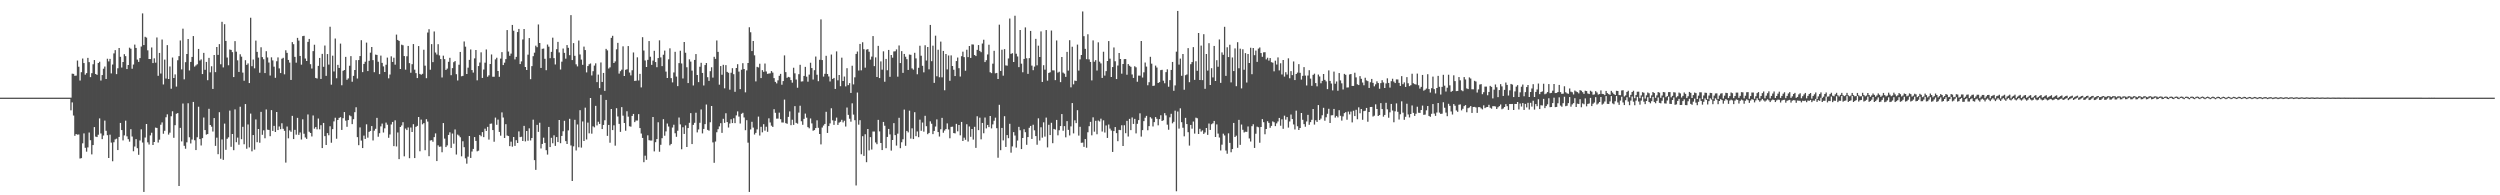 <?xml version="1.0" encoding="UTF-8"?>
<svg xmlns="http://www.w3.org/2000/svg" width="1920" height="150">
  <path d="M0 75.000h1v1.000H0zM1 75.000h1v1.000H1zM2 75.000h1v1.000H2zM3 75.000h1v1.000H3zM4 75.000h1v1.000H4zM5 75.000h1v1.000H5zM6 75.000h1v1.000H6zM7 75.000h1v1.000H7zM8 75.000h1v1.000H8zM9 75.000h1v1.000H9zM10 75.000h1v1.000H10zM11 75.000h1v1.000H11zM12 75.000h1v1.000H12zM13 75.000h1v1.000H13zM14 75.000h1v1.000H14zM15 75.000h1v1.000H15zM16 75.000h1v1.000H16zM17 75.000h1v1.000H17zM18 75.000h1v1.000H18zM19 75.000h1v1.000H19zM20 75.000h1v1.000H20zM21 75.000h1v1.000H21zM22 75.000h1v1.000H22zM23 75.000h1v1.000H23zM24 75.000h1v1.000H24zM25 75.000h1v1.000H25zM26 75.000h1v1.000H26zM27 75.000h1v1.000H27zM28 75.000h1v1.000H28zM29 75.000h1v1.000H29zM30 75.000h1v1.000H30zM31 75.000h1v1.000H31zM32 75.000h1v1.000H32zM33 75.000h1v1.000H33zM34 75.000h1v1.000H34zM35 75.000h1v1.000H35zM36 75.000h1v1.000H36zM37 75.000h1v1.000H37zM38 75.000h1v1.000H38zM39 75.000h1v1.000H39zM40 75.000h1v1.000H40zM41 75.000h1v1.000H41zM42 75.000h1v1.000H42zM43 75.000h1v1.000H43zM44 75.000h1v1.000H44zM45 75.000h1v1.000H45zM46 75.000h1v1.000H46zM47 75.000h1v1.000H47zM48 75.000h1v1.000H48zM49 75.000h1v1.000H49zM50 75.000h1v1.000H50zM51 75.000h1v1.000H51zM52 75.000h1v1.000H52zM53 75.000h1v1.000H53zM54 75.000h1v9.744H54zM55 56.557h1v22.073H55zM56 56.733h1v32.007H56zM57 58.191h1v46.118H57zM58 58.072h1v44.900H58zM59 46.493h1v56.938H59zM60 51.262h1v52.016H60zM61 61.828h1v59.933H61zM62 55.438h1v66.032H62zM63 44.955h1v65.139H63zM64 48.449h1v54.003H64zM65 57.332h1v56.189H65zM66 56.149h1v60.327H66zM67 44.452h1v68.736H67zM68 47.721h1v54.086H68zM69 59.251h1v48.448H69zM70 56.238h1v62.335H70zM71 49.368h1v62.053H71zM72 46.138h1v51.475H72zM73 56.813h1v48.105H73zM74 57.516h1v47.769H74zM75 48.369h1v55.097H75zM76 47.394h1v43.553H76zM77 61.843h1v40.658H77zM78 57.636h1v49.225H78zM79 52.800h1v51.281H79zM80 51.081h1v41.559H80zM81 60.680h1v39.781H81zM82 45.118h1v58.698H82zM83 47.159h1v74.162H83zM84 45.205h1v58.204H84zM85 56.371h1v53.150H85zM86 49.570h1v74.272H86zM87 41.029h1v68.228H87zM88 38.500h1v68.583H88zM89 56.936h1v49.555H89zM90 52.413h1v62.830H90zM91 36.874h1v68.293H91zM92 43.604h1v50.787H92zM93 51.878h1v48.032H93zM94 47.624h1v60.192H94zM95 41.628h1v62.380H95zM96 43.129h1v49.546H96zM97 53.037h1v51.678H97zM98 49.945h1v56.937H98zM99 36.587h1v72.236H99zM100 37.427h1v61.822H100zM101 52.809h1v52.046H101zM102 49.556h1v66.596H102zM103 34.254h1v78.277H103zM104 36.790h1v70.055H104zM105 45.795h1v68.005H105zM106 47.523h1v71.349H106zM107 44.605h1v63.259H107zM108 35.726h1v63.624H108zM109 10.303h1v99.161H109zM110 34.632h1v112.789H110zM111 28.260h1v77.382H111zM112 28.894h1v66.337H112zM113 38.663h1v70.635H113zM114 45.336h1v65.658H114zM115 45.345h1v58.626H115zM116 36.441h1v65.516H116zM117 48.428h1v62.918H117zM118 44.819h1v64.228H118zM119 48.139h1v49.845H119zM120 28.791h1v69.461H120zM121 58.229h1v51.243H121zM122 40.633h1v66.655H122zM123 56.461h1v39.319H123zM124 30.354h1v63.628H124zM125 64.893h1v37.817H125zM126 45.773h1v54.699H126zM127 60.315h1v29.749H127zM128 34.674h1v53.145H128zM129 60.665h1v42.709H129zM130 51.030h1v50.846H130zM131 68.158h1v21.111H131zM132 44.182h1v41.278H132zM133 59.915h1v45.924H133zM134 57.136h1v39.007H134zM135 66.487h1v20.882H135zM136 46.270h1v40.549H136zM137 43.119h1v99.754H137zM138 31.071h1v67.108H138zM139 53.288h1v55.313H139zM140 22.041h1v57.475H140zM141 60.933h1v51.052H141zM142 47.775h1v66.438H142zM143 41.473h1v67.816H143zM144 29.943h1v49.365H144zM145 54.110h1v51.327H145zM146 47.570h1v62.588H146zM147 43.707h1v63.475H147zM148 27.718h1v50.554H148zM149 51.143h1v56.587H149zM150 50.241h1v65.005H150zM151 49.350h1v56.053H151zM152 37.557h1v44.412H152zM153 46.497h1v60.303H153zM154 45.606h1v66.110H154zM155 56.900h1v49.178H155zM156 40.607h1v49.684H156zM157 53.617h1v46.258H157zM158 47.553h1v55.827H158zM159 61.618h1v41.365H159zM160 44.460h1v39.097H160zM161 55.539h1v40.459H161zM162 50.892h1v46.412H162zM163 68.278h1v32.745H163zM164 42.257h1v48.435H164zM165 55.385h1v56.620H165zM166 36.095h1v69.616H166zM167 42.122h1v76.321H167zM168 33.885h1v52.302H168zM169 49.331h1v72.589H169zM170 16.740h1v90.377H170zM171 51.751h1v71.039H171zM172 18.594h1v76.321H172zM173 31.444h1v83.626H173zM174 44.204h1v62.403H174zM175 50.133h1v55.335H175zM176 38.036h1v46.885H176zM177 38.364h1v74.399H177zM178 40.028h1v62.904H178zM179 59.212h1v56.145H179zM180 31.600h1v52.415H180zM181 39.667h1v69.549H181zM182 46.310h1v59.380H182zM183 55.270h1v55.891H183zM184 41.655h1v40.302H184zM185 43.539h1v63.380H185zM186 55.783h1v41.586H186zM187 62.008h1v48.771H187zM188 46.241h1v33.682H188zM189 49.813h1v64.408H189zM190 48.701h1v46.863H190zM191 63.773h1v49.407H191zM192 13.635h1v73.618H192zM193 50.833h1v65.387H193zM194 45.713h1v58.032H194zM195 52.466h1v62.418H195zM196 31.190h1v60.565H196zM197 39.822h1v69.410H197zM198 44.222h1v54.844H198zM199 55.879h1v53.747H199zM200 36.309h1v49.623H200zM201 43.864h1v59.681H201zM202 45.518h1v54.570H202zM203 56.118h1v50.083H203zM204 39.302h1v44.752H204zM205 44.154h1v55.455H205zM206 48.007h1v51.770H206zM207 58.024h1v46.587H207zM208 44.040h1v40.519H208zM209 46.371h1v54.194H209zM210 51.176h1v45.512H210zM211 59.775h1v41.594H211zM212 47.060h1v38.974H212zM213 44.065h1v55.815H213zM214 52.530h1v44.574H214zM215 56.124h1v43.112H215zM216 45.086h1v49.578H216zM217 44.381h1v54.552H217zM218 57.087h1v43.368H218zM219 38.597h1v86.264H219zM220 40.603h1v56.565H220zM221 46.010h1v60.216H221zM222 48.078h1v52.053H222zM223 61.411h1v39.789H223zM224 32.347h1v56.619H224zM225 33.934h1v72.862H225zM226 43.683h1v56.070H226zM227 48.126h1v55.286H227zM228 29.071h1v61.428H228zM229 31.165h1v72.399H229zM230 42.933h1v58.782H230zM231 49.682h1v57.479H231zM232 27.745h1v63.883H232zM233 27.501h1v75.210H233zM234 44.940h1v60.644H234zM235 46.861h1v59.802H235zM236 32.167h1v55.761H236zM237 29.906h1v71.248H237zM238 49.316h1v52.852H238zM239 52.623h1v52.205H239zM240 39.248h1v49.441H240zM241 34.349h1v64.484H241zM242 59.849h1v37.724H242zM243 60.302h1v39.022H243zM244 50.601h1v40.427H244zM245 44.486h1v54.866H245zM246 60.632h1v35.512H246zM247 41.354h1v72.355H247zM248 51.281h1v43.156H248zM249 34.979h1v69.594H249zM250 58.271h1v53.063H250zM251 41.523h1v60.710H251zM252 49.622h1v54.251H252zM253 20.550h1v76.409H253zM254 65.001h1v44.611H254zM255 42.760h1v56.430H255zM256 54.884h1v38.358H256zM257 29.590h1v60.836H257zM258 60.084h1v46.456H258zM259 49.810h1v42.331H259zM260 52.173h1v38.332H260zM261 33.504h1v56.517H261zM262 65.480h1v34.331H262zM263 54.371h1v36.400H263zM264 53.785h1v32.283H264zM265 43.671h1v48.993H265zM266 61.282h1v36.107H266zM267 60.224h1v32.007H267zM268 50.495h1v38.081H268zM269 43.123h1v46.184H269zM270 62.767h1v32.589H270zM271 58.282h1v33.272H271zM272 53.765h1v32.405H272zM273 46.185h1v36.196H273zM274 60.315h1v45.025H274zM275 46.154h1v65.350H275zM276 43.069h1v54.749H276zM277 30.889h1v77.105H277zM278 55.383h1v58.328H278zM279 49.119h1v55.041H279zM280 47.388h1v59.302H280zM281 32.712h1v62.771H281zM282 54.585h1v51.143H282zM283 46.670h1v54.619H283zM284 40.468h1v60.096H284zM285 36.100h1v60.739H285zM286 46.204h1v61.663H286zM287 55.449h1v44.917H287zM288 41.928h1v56.971H288zM289 42.173h1v48.336H289zM290 47.425h1v57.602H290zM291 56.929h1v45.394H291zM292 42.725h1v54.341H292zM293 48.258h1v46.677H293zM294 51.001h1v50.809H294zM295 55.310h1v43.242H295zM296 49.716h1v44.423H296zM297 44.249h1v51.529H297zM298 60.146h1v45.689H298zM299 57.249h1v46.014H299zM300 43.260h1v52.321H300zM301 47.566h1v46.076H301zM302 44.316h1v67.929H302zM303 49.686h1v42.719H303zM304 26.575h1v85.932H304zM305 30.689h1v71.043H305zM306 31.419h1v90.792H306zM307 52.992h1v44.523H307zM308 34.301h1v62.063H308zM309 34.775h1v59.090H309zM310 43.078h1v76.982H310zM311 53.493h1v45.236H311zM312 43.193h1v56.703H312zM313 35.272h1v62.613H313zM314 48.497h1v73.008H314zM315 55.867h1v42.099H315zM316 49.319h1v52.053H316zM317 33.860h1v61.519H317zM318 53.518h1v67.902H318zM319 56.158h1v41.253H319zM320 59.955h1v36.697H320zM321 35.398h1v54.442H321zM322 56.797h1v59.389H322zM323 57.419h1v34.454H323zM324 56.702h1v38.799H324zM325 38.177h1v56.394H325zM326 50.414h1v64.959H326zM327 60.042h1v31.511H327zM328 24.973h1v68.432H328zM329 22.402h1v97.541H329zM330 53.562h1v54.298H330zM331 33.899h1v73.699H331zM332 47.697h1v61.142H332zM333 24.169h1v81.144H333zM334 40.345h1v62.122H334zM335 41.901h1v81.788H335zM336 33.930h1v77.694H336zM337 42.549h1v70.173H337zM338 45.346h1v67.185H338zM339 59.483h1v57.455H339zM340 42.757h1v51.771H340zM341 45.437h1v61.018H341zM342 53.690h1v59.260H342zM343 52.686h1v58.991H343zM344 47.463h1v56.160H344zM345 44.410h1v57.203H345zM346 57.759h1v55.859H346zM347 52.337h1v50.215H347zM348 47.751h1v62.592H348zM349 46.883h1v52.535H349zM350 56.963h1v61.699H350zM351 61.800h1v41.550H351zM352 49.703h1v54.425H352zM353 39.868h1v65.540H353zM354 58.560h1v61.525H354zM355 58.280h1v50.208H355zM356 31.849h1v81.219H356zM357 35.840h1v85.751H357zM358 56.824h1v68.884H358zM359 51.967h1v68.331H359zM360 46.000h1v58.436H360zM361 37.990h1v83.326H361zM362 53.788h1v62.578H362zM363 55.736h1v58.619H363zM364 44.826h1v60.456H364zM365 38.377h1v69.854H365zM366 61.717h1v54.492H366zM367 50.746h1v64.942H367zM368 48.048h1v55.560H368zM369 40.184h1v64.482H369zM370 59.858h1v41.614H370zM371 53.425h1v51.894H371zM372 48.130h1v50.705H372zM373 37.993h1v62.569H373zM374 58.937h1v38.498H374zM375 57.860h1v49.361H375zM376 49.165h1v45.919H376zM377 41.814h1v53.055H377zM378 58.920h1v40.958H378zM379 58.949h1v49.906H379zM380 45.634h1v44.674H380zM381 44.337h1v51.504H381zM382 54.541h1v37.291H382zM383 58.973h1v42.344H383zM384 44.981h1v59.207H384zM385 40.057h1v46.267H385zM386 49.948h1v40.341H386zM387 48.116h1v57.889H387zM388 45.399h1v49.966H388zM389 23.067h1v81.046H389zM390 39.587h1v64.929H390zM391 42.843h1v69.392H391zM392 41.150h1v67.659H392zM393 19.131h1v93.486H393zM394 23.603h1v81.627H394zM395 45.619h1v66.398H395zM396 43.683h1v64.006H396zM397 24.640h1v85.192H397zM398 22.239h1v78.674H398zM399 49.199h1v56.136H399zM400 47.132h1v57.872H400zM401 30.305h1v77.961H401zM402 22.272h1v74.419H402zM403 51.455h1v57.117H403zM404 53.780h1v46.825H404zM405 41.996h1v66.062H405zM406 29.238h1v69.302H406zM407 60.804h1v47.062H407zM408 50.798h1v55.172H408zM409 43.139h1v48.784H409zM410 40.470h1v82.536H410zM411 35.085h1v95.396H411zM412 36.253h1v59.657H412zM413 18.781h1v82.491H413zM414 33.011h1v61.269H414zM415 52.176h1v61.836H415zM416 37.483h1v73.064H416zM417 37.253h1v68.471H417zM418 45.145h1v64.641H418zM419 53.931h1v61.424H419zM420 34.225h1v84.532H420zM421 35.836h1v61.626H421zM422 44.704h1v68.257H422zM423 39.847h1v65.972H423zM424 28.913h1v81.136H424zM425 44.652h1v59.269H425zM426 49.491h1v62.528H426zM427 37.808h1v67.453H427zM428 32.153h1v76.956H428zM429 40.303h1v51.839H429zM430 53.421h1v56.532H430zM431 47.339h1v57.037H431zM432 37.264h1v63.555H432zM433 40.584h1v52.189H433zM434 45.049h1v63.349H434zM435 34.619h1v75.956H435zM436 36.733h1v63.425H436zM437 42.401h1v48.835H437zM438 11.602h1v100.124H438zM439 46.112h1v92.903H439zM440 33.142h1v79.241H440zM441 42.880h1v49.131H441zM442 49.389h1v66.180H442zM443 50.995h1v44.607H443zM444 31.128h1v81.986H444zM445 41.844h1v42.802H445zM446 45.754h1v67.611H446zM447 49.773h1v43.521H447zM448 35.787h1v72.526H448zM449 38.445h1v44.233H449zM450 55.577h1v51.541H450zM451 50.759h1v43.403H451zM452 49.365h1v53.020H452zM453 48.743h1v26.544H453zM454 57.979h1v44.690H454zM455 54.687h1v42.359H455zM456 50.393h1v47.380H456zM457 48.637h1v32.652H457zM458 63.066h1v33.218H458zM459 57.276h1v36.196H459zM460 67.676h1v27.499H460zM461 47.985h1v24.840H461zM462 62.910h1v36.211H462zM463 56.002h1v39.944H463zM464 69.794h1v22.578H464zM465 37.525h1v39.232H465zM466 38.685h1v65.654H466zM467 52.638h1v43.313H467zM468 51.708h1v57.918H468zM469 29.100h1v54.626H469zM470 27.491h1v72.425H470zM471 48.397h1v47.880H471zM472 47.141h1v64.719H472zM473 37.876h1v45.226H473zM474 32.907h1v56.519H474zM475 56.508h1v38.643H475zM476 54.706h1v46.549H476zM477 53.493h1v28.779H477zM478 35.600h1v53.245H478zM479 58.344h1v36.098H479zM480 53.590h1v46.823H480zM481 53.214h1v32.248H481zM482 35.378h1v54.232H482zM483 55.685h1v41.308H483zM484 57.881h1v39.379H484zM485 53.950h1v35.079H485zM486 40.283h1v47.206H486zM487 62.169h1v31.645H487zM488 61.940h1v30.609H488zM489 44.045h1v48.519H489zM490 61.773h1v25.870H490zM491 56.743h1v41.622H491zM492 67.112h1v35.462H492zM493 28.564h1v77.346H493zM494 38.791h1v85.771H494zM495 46.442h1v73.115H495zM496 51.455h1v71.279H496zM497 45.973h1v57.963H497zM498 31.534h1v76.122H498zM499 43.561h1v64.368H499zM500 49.821h1v58.092H500zM501 46.534h1v43.330H501zM502 39.024h1v77.257H502zM503 47.667h1v61.532H503zM504 51.595h1v55.190H504zM505 44.583h1v49.330H505zM506 30.989h1v85.553H506zM507 44.081h1v67.139H507zM508 50.811h1v55.345H508zM509 42.045h1v49.516H509zM510 38.862h1v65.379H510zM511 55.009h1v45.887H511zM512 59.883h1v34.991H512zM513 45.570h1v51.586H513zM514 37.125h1v74.477H514zM515 59.990h1v50.545H515zM516 63.259h1v34.670H516zM517 55.670h1v40.122H517zM518 39.793h1v62.556H518zM519 58.842h1v46.214H519zM520 66.171h1v34.256H520zM521 48.499h1v41.775H521zM522 38.945h1v56.605H522zM523 48.716h1v65.921H523zM524 60.278h1v37.471H524zM525 32.252h1v70.615H525zM526 40.481h1v55.828H526zM527 51.678h1v61.236H527zM528 63.805h1v34.538H528zM529 45.570h1v48.739H529zM530 47.295h1v39.598H530zM531 54.221h1v56.436H531zM532 65.623h1v30.254H532zM533 46.028h1v48.266H533zM534 41.526h1v45.069H534zM535 57.618h1v44.068H535zM536 63.067h1v36.387H536zM537 51.229h1v43.090H537zM538 48.239h1v35.847H538zM539 56.032h1v46.434H539zM540 65.625h1v33.417H540zM541 49.948h1v45.373H541zM542 48.359h1v31.944H542zM543 59.311h1v40.431H543zM544 62.082h1v38.279H544zM545 54.701h1v39.195H545zM546 51.641h1v29.776H546zM547 59.579h1v49.781H547zM548 43.647h1v81.361H548zM549 45.208h1v63.468H549zM550 31.078h1v70.517H550zM551 39.854h1v59.356H551zM552 65.040h1v32.024H552zM553 50.722h1v43.871H553zM554 57.407h1v44.649H554zM555 49.772h1v41.473H555zM556 67.814h1v26.559H556zM557 49.999h1v36.996H557zM558 55.209h1v38.522H558zM559 55.887h1v42.037H559zM560 68.873h1v25.976H560zM561 55.836h1v35.772H561zM562 52.377h1v42.113H562zM563 56.967h1v33.867H563zM564 70.522h1v24.024H564zM565 52.247h1v36.392H565zM566 49.310h1v36.262H566zM567 54.971h1v34.592H567zM568 68.470h1v26.408H568zM569 53.578h1v33.836H569zM570 48.541h1v38.091H570zM571 52.979h1v37.227H571zM572 70.899h1v29.076H572zM573 54.053h1v38.240H573zM574 48.387h1v61.207H574zM575 20.918h1v126.503H575zM576 24.771h1v74.683H576zM577 39.237h1v54.329H577zM578 31.486h1v66.531H578zM579 42.491h1v60.808H579zM580 62.501h1v39.523H580zM581 51.358h1v48.030H581zM582 51.810h1v37.755H582zM583 48.939h1v55.148H583zM584 59.967h1v37.409H584zM585 53.883h1v47.733H585zM586 55.154h1v40.218H586zM587 48.816h1v51.532H587zM588 54.881h1v42.441H588zM589 56.736h1v44.505H589zM590 56.491h1v34.408H590zM591 56.320h1v37.756H591zM592 54.587h1v41.943H592zM593 55.749h1v41.744H593zM594 60.014h1v23.861H594zM595 62.880h1v23.772H595zM596 64.058h1v27.095H596zM597 61.718h1v29.392H597zM598 58.202h1v28.327H598zM599 56.729h1v34.815H599zM600 65.058h1v28.986H600zM601 62.266h1v31.858H601zM602 42.534h1v33.936H602zM603 55.392h1v39.189H603zM604 59.740h1v35.362H604zM605 59.017h1v30.737H605zM606 59.408h1v26.171H606zM607 61.503h1v34.639H607zM608 63.506h1v28.469H608zM609 52.027h1v43.864H609zM610 56.316h1v25.218H610zM611 61.056h1v33.323H611zM612 67.358h1v27.622H612zM613 57.004h1v29.491H613zM614 49.750h1v31.453H614zM615 62.635h1v30.488H615zM616 62.458h1v33.409H616zM617 58.317h1v32.968H617zM618 51.329h1v35.931H618zM619 58.858h1v31.491H619zM620 62.744h1v34.909H620zM621 57.286h1v41.249H621zM622 48.162h1v42.835H622zM623 52.300h1v42.481H623zM624 61.086h1v39.339H624zM625 53.935h1v45.982H625zM626 43.404h1v54.943H626zM627 57.409h1v35.027H627zM628 62.348h1v35.815H628zM629 45.945h1v56.967H629zM630 14.922h1v95.979H630zM631 46.156h1v51.766H631zM632 58.807h1v37.583H632zM633 56.666h1v38.504H633zM634 42.850h1v43.032H634zM635 56.836h1v45.247H635zM636 58.703h1v38.105H636zM637 62.561h1v32.209H637zM638 41.885h1v41.275H638zM639 60.605h1v31.807H639zM640 59.843h1v36.063H640zM641 68.279h1v24.516H641zM642 39.487h1v50.849H642zM643 61.688h1v34.235H643zM644 57.590h1v36.552H644zM645 66.198h1v27.362H645zM646 44.270h1v47.736H646zM647 62.191h1v31.812H647zM648 58.802h1v33.941H648zM649 66.358h1v30.827H649zM650 52.370h1v30.241H650zM651 65.406h1v22.807H651zM652 63.835h1v27.366H652zM653 71.354h1v22.084H653zM654 50.489h1v28.889H654zM655 64.836h1v23.167H655zM656 59.402h1v32.891H656zM657 41.399h1v101.014H657zM658 39.565h1v31.492H658zM659 54.170h1v41.562H659zM660 33.754h1v58.553H660zM661 54.000h1v64.490H661zM662 32.460h1v72.155H662zM663 37.779h1v81.905H663zM664 51.994h1v51.113H664zM665 38.084h1v86.462H665zM666 37.753h1v61.307H666zM667 39.740h1v75.776H667zM668 45.793h1v59.522H668zM669 43.457h1v71.360H669zM670 27.684h1v73.341H670zM671 50.812h1v50.216H671zM672 44.092h1v65.347H672zM673 59.124h1v51.617H673zM674 35.213h1v56.827H674zM675 59.935h1v41.000H675zM676 47.146h1v62.696H676zM677 53.518h1v61.721H677zM678 39.400h1v54.228H678zM679 62.782h1v33.784H679zM680 45.264h1v68.553H680zM681 53.941h1v51.204H681zM682 38.336h1v60.694H682zM683 58.972h1v44.265H683zM684 42.225h1v73.425H684zM685 44.278h1v63.224H685zM686 39.540h1v55.028H686zM687 39.371h1v64.398H687zM688 37.954h1v73.866H688zM689 58.862h1v43.794H689zM690 34.914h1v55.548H690zM691 48.412h1v65.416H691zM692 39.264h1v70.010H692zM693 55.941h1v51.013H693zM694 41.435h1v42.748H694zM695 43.587h1v68.363H695zM696 45.455h1v55.099H696zM697 53.733h1v47.929H697zM698 41.897h1v43.109H698zM699 42.077h1v64.354H699zM700 52.529h1v46.010H700zM701 53.495h1v53.301H701zM702 40.558h1v45.594H702zM703 44.826h1v59.778H703zM704 57.013h1v43.928H704zM705 52.083h1v53.305H705zM706 35.122h1v56.799H706zM707 42.821h1v57.632H707zM708 50.541h1v43.549H708zM709 55.558h1v45.548H709zM710 34.758h1v54.172H710zM711 46.489h1v50.444H711zM712 36.118h1v66.942H712zM713 53.261h1v48.824H713zM714 19.141h1v74.027H714zM715 47.026h1v48.011H715zM716 35.055h1v67.964H716zM717 63.617h1v36.950H717zM718 27.393h1v69.795H718zM719 58.591h1v33.101H719zM720 38.177h1v63.255H720zM721 59.348h1v45.511H721zM722 31.931h1v67.336H722zM723 59.390h1v31.150H723zM724 39.093h1v62.828H724zM725 69.334h1v30.910H725zM726 41.469h1v57.634H726zM727 53.313h1v41.440H727zM728 42.613h1v56.814H728zM729 62.032h1v44.167H729zM730 42.536h1v54.897H730zM731 50.687h1v46.590H731zM732 53.533h1v48.657H732zM733 58.428h1v44.026H733zM734 46.883h1v48.254H734zM735 44.163h1v56.705H735zM736 52.384h1v43.639H736zM737 58.801h1v45.147H737zM738 43.150h1v50.481H738zM739 39.695h1v68.595H739zM740 43.894h1v61.846H740zM741 54.340h1v53.028H741zM742 38.204h1v57.209H742zM743 43.870h1v64.803H743zM744 35.315h1v61.806H744zM745 44.496h1v60.548H745zM746 34.119h1v64.950H746zM747 34.219h1v72.977H747zM748 42.241h1v55.132H748zM749 43.035h1v70.526H749zM750 38.307h1v50.986H750zM751 34.615h1v65.340H751zM752 39.084h1v51.284H752zM753 40.081h1v66.907H753zM754 33.437h1v60.972H754zM755 30.521h1v71.803H755zM756 47.691h1v42.598H756zM757 46.217h1v52.386H757zM758 41.850h1v54.095H758zM759 34.349h1v63.275H759zM760 55.512h1v33.576H760zM761 56.141h1v42.449H761zM762 48.877h1v46.656H762zM763 39.005h1v53.738H763zM764 56.341h1v34.052H764zM765 55.997h1v42.460H765zM766 60.648h1v60.472H766zM767 18.950h1v61.517H767zM768 54.473h1v60.878H768zM769 38.194h1v60.071H769zM770 58.130h1v49.688H770zM771 37.758h1v51.493H771zM772 50.241h1v62.619H772zM773 50.415h1v53.308H773zM774 44.879h1v61.245H774zM775 14.237h1v80.827H775zM776 41.380h1v75.892H776zM777 40.857h1v71.568H777zM778 47.626h1v53.867H778zM779 12.091h1v91.979H779zM780 41.244h1v72.112H780zM781 43.362h1v64.578H781zM782 51.579h1v45.848H782zM783 23.016h1v77.037H783zM784 48.875h1v65.622H784zM785 55.500h1v50.508H785zM786 45.261h1v53.996H786zM787 21.067h1v80.443H787zM788 44.725h1v66.468H788zM789 56.754h1v48.520H789zM790 44.644h1v53.525H790zM791 23.767h1v72.968H791zM792 50.363h1v56.353H792zM793 53.891h1v41.926H793zM794 51.159h1v48.925H794zM795 29.872h1v74.632H795zM796 50.192h1v60.957H796zM797 35.065h1v55.815H797zM798 43.751h1v64.178H798zM799 24.136h1v73.603H799zM800 62.943h1v42.799H800zM801 50.069h1v43.898H801zM802 53.485h1v51.417H802zM803 23.080h1v67.236H803zM804 61.974h1v51.220H804zM805 56.005h1v39.867H805zM806 55.511h1v48.225H806zM807 23.446h1v70.849H807zM808 54.038h1v55.961H808zM809 54.081h1v44.948H809zM810 61.562h1v37.991H810zM811 31.075h1v61.046H811zM812 55.756h1v48.201H812zM813 55.071h1v44.968H813zM814 63.057h1v33.780H814zM815 43.764h1v43.842H815zM816 55.742h1v44.682H816zM817 56.586h1v40.276H817zM818 59.017h1v46.469H818zM819 39.820h1v53.195H819zM820 54.228h1v45.495H820zM821 30.880h1v73.155H821zM822 67.062h1v30.008H822zM823 35.877h1v43.253H823zM824 64.765h1v37.700H824zM825 61.921h1v30.510H825zM826 62.142h1v32.440H826zM827 34.269h1v50.368H827zM828 54.213h1v49.907H828zM829 45.611h1v51.777H829zM830 42.225h1v67.445H830zM831 8.781h1v100.720H831zM832 27.781h1v85.005H832zM833 37.509h1v69.306H833zM834 45.443h1v68.037H834zM835 26.298h1v75.300H835zM836 45.632h1v51.292H836zM837 47.581h1v46.018H837zM838 61.771h1v42.174H838zM839 31.041h1v59.064H839zM840 47.390h1v53.730H840zM841 46.205h1v46.570H841zM842 54.160h1v48.968H842zM843 32.525h1v60.057H843zM844 47.344h1v45.959H844zM845 48.714h1v42.405H845zM846 59.878h1v41.147H846zM847 39.729h1v52.673H847zM848 58.041h1v43.750H848zM849 54.621h1v41.738H849zM850 46.844h1v59.073H850zM851 31.526h1v64.138H851zM852 45.069h1v53.715H852zM853 59.124h1v41.104H853zM854 51.530h1v65.149H854zM855 36.437h1v64.236H855zM856 47.029h1v50.535H856zM857 60.730h1v41.518H857zM858 50.307h1v58.119H858zM859 40.684h1v59.031H859zM860 45.322h1v54.625H860zM861 56.596h1v39.631H861zM862 49.169h1v62.959H862zM863 45.394h1v50.813H863zM864 45.349h1v56.967H864zM865 57.379h1v35.445H865zM866 49.220h1v55.635H866zM867 50.494h1v40.775H867zM868 51.292h1v48.661H868zM869 57.165h1v33.038H869zM870 59.861h1v35.333H870zM871 50.909h1v40.390H871zM872 51.692h1v50.745H872zM873 62.783h1v32.306H873zM874 58.087h1v34.173H874zM875 58.128h1v28.921H875zM876 31.509h1v73.389H876zM877 59.572h1v40.354H877zM878 55.562h1v37.490H878zM879 48.029h1v42.381H879zM880 51.140h1v37.850H880zM881 65.485h1v34.569H881zM882 63.130h1v33.742H882zM883 43.626h1v46.362H883zM884 48.878h1v42.180H884zM885 65.983h1v31.130H885zM886 65.734h1v28.071H886zM887 50.361h1v39.563H887zM888 51.891h1v39.325H888zM889 63.757h1v32.511H889zM890 63.083h1v28.427H890zM891 53.863h1v34.652H891zM892 53.588h1v39.356H892zM893 61.976h1v30.372H893zM894 63.937h1v22.943H894zM895 55.408h1v33.238H895zM896 53.230h1v42.519H896zM897 66.596h1v33.040H897zM898 61.541h1v28.580H898zM899 53.689h1v33.720H899zM900 47.549h1v47.168H900zM901 69.737h1v23.806H901zM902 65.594h1v19.413H902zM903 39.663h1v107.246H903zM904 8.417h1v77.254H904zM905 49.606h1v49.164H905zM906 45.014h1v38.175H906zM907 58.190h1v35.670H907zM908 41.454h1v56.652H908zM909 68.904h1v35.791H909zM910 57.765h1v32.758H910zM911 57.194h1v38.080H911zM912 36.946h1v64.563H912zM913 63.140h1v48.687H913zM914 49.285h1v46.676H914zM915 47.684h1v51.126H915zM916 36.210h1v57.111H916zM917 61.321h1v41.265H917zM918 47.074h1v43.279H918zM919 54.398h1v36.410H919zM920 25.346h1v77.550H920zM921 61.449h1v37.475H921zM922 35.023h1v66.061H922zM923 61.552h1v38.620H923zM924 26.285h1v76.558H924zM925 68.176h1v33.550H925zM926 41.450h1v56.870H926zM927 54.233h1v49.361H927zM928 33.171h1v61.684H928zM929 65.290h1v34.500H929zM930 52.374h1v43.085H930zM931 59.433h1v35.282H931zM932 35.256h1v57.619H932zM933 62.208h1v43.032H933zM934 46.255h1v49.282H934zM935 51.246h1v51.343H935zM936 30.324h1v75.299H936zM937 63.638h1v51.900H937zM938 40.227h1v70.857H938zM939 42.086h1v60.594H939zM940 20.606h1v83.452H940zM941 58.244h1v57.366H941zM942 36.282h1v81.806H942zM943 43.806h1v58.604H943zM944 34.349h1v75.376H944zM945 63.287h1v53.632H945zM946 44.111h1v70.349H946zM947 54.582h1v39.830H947zM948 37.191h1v68.006H948zM949 66.192h1v38.005H949zM950 32.403h1v81.087H950zM951 52.448h1v39.611H951zM952 37.367h1v73.889H952zM953 67.892h1v27.749H953zM954 37.849h1v61.852H954zM955 53.561h1v48.179H955zM956 40.829h1v60.349H956zM957 63.390h1v37.901H957zM958 41.462h1v55.645H958zM959 48.396h1v57.927H959zM960 36.661h1v72.045H960zM961 57.009h1v39.925H961zM962 36.858h1v58.559H962zM963 42.399h1v71.189H963zM964 38.879h1v63.834H964zM965 47.534h1v49.770H965zM966 37.351h1v60.387H966zM967 36.451h1v73.176H967zM968 40.742h1v56.789H968zM969 43.627h1v47.866H969zM970 40.176h1v53.669H970zM971 40.075h1v63.017H971zM972 45.610h1v53.439H972zM973 44.349h1v48.735H973zM974 46.541h1v47.832H974zM975 44.591h1v53.573H975zM976 47.768h1v48.907H976zM977 48.132h1v45.093H977zM978 54.774h1v39.120H978zM979 46.573h1v50.314H979zM980 49.549h1v45.223H980zM981 44.089h1v49.219H981zM982 54.081h1v36.517H982zM983 48.600h1v47.942H983zM984 57.195h1v34.477H984zM985 46.104h1v52.791H985zM986 58.849h1v29.999H986zM987 55.430h1v36.463H987zM988 57.265h1v32.652H988zM989 44.819h1v53.157H989zM990 60.102h1v33.178H990zM991 54.640h1v33.305H991zM992 57.723h1v33.735H992zM993 47.189h1v48.379H993zM994 61.506h1v37.944H994zM995 56.829h1v28.155H995zM996 55.737h1v41.238H996zM997 49.275h1v50.547H997zM998 55.893h1v42.432H998zM999 61.115h1v25.684H999zM1000 58.262h1v33.734H1000zM1001 51.583h1v43.733H1001zM1002 58.038h1v39.313H1002zM1003 65.634h1v27.644H1003zM1004 58.033h1v30.181H1004zM1005 53.890h1v41.955H1005zM1006 60.362h1v33.452H1006zM1007 65.908h1v26.080H1007zM1008 57.520h1v26.203H1008zM1009 56.585h1v39.117H1009zM1010 63.809h1v28.538H1010zM1011 66.293h1v27.348H1011zM1012 57.236h1v23.456H1012zM1013 58.731h1v33.485H1013zM1014 63.948h1v27.140H1014zM1015 62.106h1v26.427H1015zM1016 56.844h1v25.931H1016zM1017 61.354h1v31.373H1017zM1018 62.520h1v27.539H1018zM1019 68.455h1v18.966H1019zM1020 54.054h1v29.506H1020zM1021 62.137h1v32.323H1021zM1022 64.144h1v24.408H1022zM1023 69.413h1v19.077H1023zM1024 54.989h1v28.668H1024zM1025 64.309h1v26.007H1025zM1026 62.583h1v26.464H1026zM1027 69.679h1v20.477H1027zM1028 56.092h1v28.558H1028zM1029 61.744h1v27.178H1029zM1030 64.023h1v28.598H1030zM1031 68.726h1v20.671H1031zM1032 56.732h1v30.148H1032zM1033 57.449h1v28.650H1033zM1034 67.208h1v24.765H1034zM1035 67.143h1v18.565H1035zM1036 57.186h1v30.696H1036zM1037 56.816h1v28.912H1037zM1038 66.009h1v28.018H1038zM1039 66.008h1v19.024H1039zM1040 55.867h1v33.294H1040zM1041 59.418h1v24.912H1041zM1042 64.776h1v26.828H1042zM1043 65.320h1v17.101H1043zM1044 58.492h1v28.491H1044zM1045 60.512h1v23.224H1045zM1046 63.388h1v28.601H1046zM1047 65.507h1v19.841H1047zM1048 59.688h1v25.381H1048zM1049 61.723h1v21.175H1049zM1050 62.334h1v31.162H1050zM1051 67.515h1v18.521H1051zM1052 63.155h1v19.043H1052zM1053 60.626h1v21.488H1053zM1054 63.631h1v25.888H1054zM1055 66.322h1v22.504H1055zM1056 64.755h1v15.375H1056zM1057 62.459h1v21.269H1057zM1058 63.813h1v25.294H1058zM1059 68.168h1v20.213H1059zM1060 63.848h1v15.373H1060zM1061 61.583h1v22.184H1061zM1062 63.346h1v26.250H1062zM1063 67.564h1v20.705H1063zM1064 64.054h1v14.886H1064zM1065 60.143h1v23.845H1065zM1066 63.672h1v26.737H1066zM1067 67.269h1v18.995H1067zM1068 62.336h1v17.504H1068zM1069 60.446h1v24.433H1069zM1070 62.661h1v31.242H1070zM1071 63.773h1v21.746H1071zM1072 60.987h1v18.436H1072zM1073 61.013h1v24.832H1073zM1074 63.654h1v28.132H1074zM1075 65.972h1v21.775H1075zM1076 58.454h1v19.380H1076zM1077 64.650h1v21.865H1077zM1078 63.276h1v28.747H1078zM1079 66.760h1v22.927H1079zM1080 59.243h1v20.440H1080zM1081 63.943h1v23.956H1081zM1082 66.136h1v24.064H1082zM1083 65.433h1v22.100H1083zM1084 56.614h1v24.405H1084zM1085 63.956h1v22.732H1085zM1086 64.638h1v24.421H1086zM1087 64.928h1v22.443H1087zM1088 56.543h1v25.406H1088zM1089 65.490h1v21.113H1089zM1090 68.063h1v18.686H1090zM1091 66.701h1v17.760H1091zM1092 57.531h1v23.587H1092zM1093 69.609h1v18.631H1093zM1094 68.903h1v19.102H1094zM1095 68.015h1v16.741H1095zM1096 56.975h1v24.440H1096zM1097 68.392h1v20.670H1097zM1098 71.081h1v18.638H1098zM1099 67.743h1v19.656H1099zM1100 58.838h1v21.080H1100zM1101 68.429h1v18.805H1101zM1102 71.784h1v17.226H1102zM1103 67.605h1v18.847H1103zM1104 58.243h1v20.840H1104zM1105 66.653h1v19.833H1105zM1106 72.612h1v14.890H1106zM1107 66.703h1v20.609H1107zM1108 57.455h1v21.108H1108zM1109 65.779h1v16.972H1109zM1110 70.311h1v16.189H1110zM1111 67.379h1v21.885H1111zM1112 57.394h1v22.306H1112zM1113 65.510h1v15.775H1113zM1114 70.506h1v15.079H1114zM1115 69.785h1v18.191H1115zM1116 57.845h1v22.063H1116zM1117 62.316h1v18.864H1117zM1118 70.012h1v14.836H1118zM1119 69.829h1v16.025H1119zM1120 59.192h1v21.235H1120zM1121 61.690h1v18.470H1121zM1122 69.323h1v15.444H1122zM1123 70.060h1v13.524H1123zM1124 59.173h1v22.343H1124zM1125 61.006h1v19.680H1125zM1126 67.888h1v18.330H1126zM1127 68.427h1v14.684H1127zM1128 59.426h1v23.090H1128zM1129 60.326h1v21.155H1129zM1130 68.564h1v18.148H1130zM1131 68.620h1v13.556H1131zM1132 62.061h1v20.013H1132zM1133 62.635h1v19.881H1133zM1134 71.054h1v15.617H1134zM1135 68.637h1v13.653H1135zM1136 64.940h1v17.333H1136zM1137 64.620h1v18.613H1137zM1138 72.370h1v11.639H1138zM1139 70.797h1v10.092H1139zM1140 66.489h1v16.560H1140zM1141 66.527h1v15.791H1141zM1142 73.166h1v9.013H1142zM1143 70.613h1v9.890H1143zM1144 65.924h1v16.831H1144zM1145 66.694h1v16.774H1145zM1146 75.568h1v5.981H1146zM1147 68.854h1v12.660H1147zM1148 64.882h1v16.888H1148zM1149 67.019h1v16.681H1149zM1150 74.577h1v7.778H1150zM1151 69.195h1v12.323H1151zM1152 64.592h1v15.659H1152zM1153 66.333h1v17.574H1153zM1154 73.698h1v9.588H1154zM1155 69.036h1v13.128H1155zM1156 63.382h1v16.599H1156zM1157 65.236h1v16.318H1157zM1158 73.365h1v11.062H1158zM1159 69.395h1v10.454H1159zM1160 64.446h1v15.461H1160zM1161 64.986h1v14.827H1161zM1162 74.545h1v9.920H1162zM1163 70.176h1v9.642H1163zM1164 66.535h1v13.357H1164zM1165 65.382h1v12.943H1165zM1166 74.516h1v9.571H1166zM1167 70.888h1v8.608H1167zM1168 66.617h1v15.200H1168zM1169 64.947h1v14.209H1169zM1170 73.956h1v10.477H1170zM1171 70.739h1v9.016H1171zM1172 66.857h1v15.642H1172zM1173 65.293h1v13.657H1173zM1174 74.476h1v9.655H1174zM1175 70.660h1v8.313H1175zM1176 67.942h1v13.943H1176zM1177 64.664h1v12.677H1177zM1178 74.495h1v9.672H1178zM1179 70.623h1v9.302H1179zM1180 68.696h1v12.864H1180zM1181 64.141h1v12.112H1181zM1182 72.279h1v11.474H1182zM1183 70.639h1v10.191H1183zM1184 70.194h1v10.792H1184zM1185 64.331h1v11.621H1185zM1186 72.390h1v10.636H1186zM1187 71.845h1v9.616H1187zM1188 70.711h1v9.432H1188zM1189 64.572h1v10.878H1189zM1190 71.569h1v10.741H1190zM1191 71.341h1v10.856H1191zM1192 69.628h1v9.504H1192zM1193 64.537h1v10.465H1193zM1194 71.459h1v10.820H1194zM1195 71.349h1v10.793H1195zM1196 70.655h1v8.658H1196zM1197 65.208h1v9.524H1197zM1198 70.768h1v10.339H1198zM1199 72.109h1v9.845H1199zM1200 71.933h1v7.336H1200zM1201 66.264h1v8.014H1201zM1202 70.865h1v10.711H1202zM1203 71.684h1v9.526H1203zM1204 72.037h1v7.153H1204zM1205 67.922h1v6.603H1205zM1206 70.413h1v11.527H1206zM1207 70.861h1v9.299H1207zM1208 72.561h1v6.622H1208zM1209 69.514h1v5.917H1209zM1210 70.241h1v11.926H1210zM1211 70.772h1v8.851H1211zM1212 71.744h1v8.131H1212zM1213 69.199h1v7.012H1213zM1214 69.672h1v12.706H1214zM1215 70.815h1v8.595H1215zM1216 72.097h1v7.989H1216zM1217 69.702h1v5.872H1217zM1218 69.963h1v11.709H1218zM1219 71.783h1v8.035H1219zM1220 72.258h1v7.217H1220zM1221 69.679h1v5.497H1221zM1222 70.426h1v11.045H1222zM1223 72.748h1v6.910H1223zM1224 72.507h1v6.246H1224zM1225 69.986h1v4.637H1225zM1226 71.011h1v9.257H1226zM1227 72.620h1v6.850H1227zM1228 72.257h1v6.086H1228zM1229 69.436h1v5.051H1229zM1230 72.075h1v8.234H1230zM1231 72.304h1v7.273H1231zM1232 73.060h1v4.942H1232zM1233 69.829h1v3.935H1233zM1234 71.510h1v8.276H1234zM1235 72.279h1v7.613H1235zM1236 72.789h1v5.108H1236zM1237 69.780h1v3.999H1237zM1238 71.060h1v8.363H1238zM1239 72.228h1v7.835H1239zM1240 72.977h1v4.785H1240zM1241 69.727h1v3.943H1241zM1242 69.894h1v8.800H1242zM1243 73.007h1v7.540H1243zM1244 73.107h1v4.148H1244zM1245 69.495h1v4.800H1245zM1246 69.292h1v9.395H1246zM1247 74.069h1v6.634H1247zM1248 73.260h1v3.687H1248zM1249 70.612h1v4.065H1249zM1250 69.699h1v8.309H1250zM1251 74.740h1v6.062H1251zM1252 72.875h1v4.373H1252zM1253 70.679h1v3.474H1253zM1254 69.665h1v8.396H1254zM1255 75.402h1v5.432H1255zM1256 73.027h1v4.224H1256zM1257 70.434h1v3.951H1257zM1258 70.382h1v7.574H1258zM1259 75.399h1v4.980H1259zM1260 73.254h1v4.025H1260zM1261 70.808h1v3.458H1261zM1262 71.209h1v6.858H1262zM1263 75.676h1v4.289H1263zM1264 73.191h1v4.386H1264zM1265 71.012h1v3.621H1265zM1266 71.616h1v6.744H1266zM1267 75.390h1v3.981H1267zM1268 73.270h1v4.455H1268zM1269 70.669h1v3.742H1269zM1270 71.431h1v6.839H1270zM1271 75.115h1v4.206H1271zM1272 73.266h1v4.218H1272zM1273 70.730h1v4.137H1273zM1274 71.160h1v7.845H1274zM1275 75.100h1v4.240H1275zM1276 73.389h1v3.997H1276zM1277 70.680h1v4.127H1277zM1278 70.903h1v8.507H1278zM1279 74.666h1v4.882H1279zM1280 73.773h1v3.382H1280zM1281 70.756h1v3.494H1281zM1282 70.699h1v9.024H1282zM1283 74.738h1v5.139H1283zM1284 73.615h1v3.208H1284zM1285 70.834h1v4.030H1285zM1286 71.044h1v9.420H1286zM1287 74.820h1v5.364H1287zM1288 73.902h1v3.628H1288zM1289 71.050h1v4.875H1289zM1290 71.727h1v8.897H1290zM1291 74.888h1v5.680H1291zM1292 73.643h1v4.001H1292zM1293 71.037h1v5.266H1293zM1294 72.100h1v8.589H1294zM1295 75.297h1v5.475H1295zM1296 73.944h1v3.823H1296zM1297 70.620h1v5.283H1297zM1298 71.304h1v8.442H1298zM1299 75.242h1v5.263H1299zM1300 73.030h1v5.037H1300zM1301 71.078h1v4.659H1301zM1302 71.547h1v7.315H1302zM1303 76.091h1v4.687H1303zM1304 73.454h1v4.739H1304zM1305 70.870h1v4.714H1305zM1306 70.889h1v6.644H1306zM1307 76.122h1v4.266H1307zM1308 73.313h1v4.876H1308zM1309 71.174h1v4.378H1309zM1310 71.306h1v5.422H1310zM1311 76.200h1v4.022H1311zM1312 73.344h1v4.306H1312zM1313 71.343h1v4.182H1313zM1314 71.471h1v4.999H1314zM1315 76.189h1v3.817H1315zM1316 73.417h1v4.049H1316zM1317 71.762h1v3.752H1317zM1318 71.670h1v4.907H1318zM1319 75.993h1v4.057H1319zM1320 73.374h1v4.188H1320zM1321 71.886h1v4.235H1321zM1322 71.596h1v5.267H1322zM1323 75.694h1v3.920H1323zM1324 73.467h1v3.887H1324zM1325 71.286h1v4.736H1325zM1326 71.457h1v5.494H1326zM1327 75.318h1v4.452H1327zM1328 73.757h1v3.494H1328zM1329 71.020h1v5.543H1329zM1330 71.563h1v5.548H1330zM1331 75.376h1v4.593H1331zM1332 73.740h1v3.550H1332zM1333 71.096h1v5.243H1333zM1334 71.127h1v5.597H1334zM1335 75.138h1v4.365H1335zM1336 73.624h1v3.789H1336zM1337 70.766h1v5.695H1337zM1338 70.901h1v6.132H1338zM1339 75.504h1v4.153H1339zM1340 73.519h1v3.914H1340zM1341 70.860h1v5.367H1341zM1342 70.766h1v6.211H1342zM1343 75.820h1v3.198H1343zM1344 73.789h1v3.409H1344zM1345 71.081h1v5.028H1345zM1346 71.043h1v5.555H1346zM1347 75.805h1v2.845H1347zM1348 73.953h1v3.149H1348zM1349 71.538h1v3.932H1349zM1350 70.684h1v6.205H1350zM1351 75.650h1v2.443H1351zM1352 73.737h1v3.381H1352zM1353 71.530h1v4.433H1353zM1354 70.234h1v6.854H1354zM1355 75.531h1v2.505H1355zM1356 73.449h1v3.719H1356zM1357 71.566h1v4.683H1357zM1358 70.157h1v6.911H1358zM1359 75.569h1v2.822H1359zM1360 73.698h1v3.399H1360zM1361 71.820h1v4.599H1361zM1362 70.254h1v6.554H1362zM1363 75.243h1v3.159H1363zM1364 73.710h1v3.405H1364zM1365 71.919h1v4.556H1365zM1366 70.405h1v6.227H1366zM1367 75.197h1v3.561H1367zM1368 73.686h1v3.541H1368zM1369 71.912h1v4.828H1369zM1370 70.840h1v5.741H1370zM1371 75.364h1v3.471H1371zM1372 73.673h1v3.729H1372zM1373 71.804h1v5.216H1373zM1374 70.769h1v5.930H1374zM1375 75.157h1v3.659H1375zM1376 73.991h1v3.306H1376zM1377 72.196h1v4.718H1377zM1378 71.308h1v5.769H1378zM1379 75.183h1v3.746H1379zM1380 74.449h1v2.747H1380zM1381 72.511h1v4.874H1381zM1382 71.608h1v5.787H1382zM1383 75.468h1v3.152H1383zM1384 73.866h1v3.478H1384zM1385 72.482h1v5.158H1385zM1386 71.368h1v5.873H1386zM1387 75.499h1v3.004H1387zM1388 73.630h1v3.603H1388zM1389 72.197h1v5.250H1389zM1390 71.436h1v5.308H1390zM1391 75.733h1v2.686H1391zM1392 73.658h1v3.540H1392zM1393 72.451h1v4.910H1393zM1394 71.005h1v4.956H1394zM1395 76.038h1v2.206H1395zM1396 74.019h1v2.932H1396zM1397 72.240h1v5.247H1397zM1398 70.971h1v4.140H1398zM1399 75.201h1v3.123H1399zM1400 74.220h1v3.177H1400zM1401 72.211h1v5.180H1401zM1402 71.000h1v3.209H1402zM1403 74.245h1v4.376H1403zM1404 74.034h1v3.439H1404zM1405 72.306h1v5.365H1405zM1406 71.215h1v2.932H1406zM1407 73.480h1v4.982H1407zM1408 73.943h1v3.384H1408zM1409 72.468h1v5.005H1409zM1410 71.291h1v2.616H1410zM1411 73.202h1v5.238H1411zM1412 74.081h1v3.274H1412zM1413 72.846h1v4.557H1413zM1414 71.308h1v2.439H1414zM1415 73.159h1v4.917H1415zM1416 73.816h1v3.628H1416zM1417 73.216h1v3.988H1417zM1418 71.319h1v2.533H1418zM1419 73.197h1v5.066H1419zM1420 73.932h1v3.621H1420zM1421 73.437h1v3.673H1421zM1422 71.375h1v2.371H1422zM1423 73.044h1v5.267H1423zM1424 73.997h1v3.594H1424zM1425 73.708h1v3.211H1425zM1426 71.381h1v2.388H1426zM1427 73.215h1v4.833H1427zM1428 74.025h1v3.003H1428zM1429 73.887h1v2.841H1429zM1430 71.277h1v2.703H1430zM1431 72.999h1v4.994H1431zM1432 74.005h1v3.456H1432zM1433 73.366h1v3.272H1433zM1434 71.399h1v2.749H1434zM1435 73.016h1v5.193H1435zM1436 74.321h1v3.297H1436zM1437 73.284h1v3.275H1437zM1438 71.790h1v2.695H1438zM1439 72.834h1v5.497H1439zM1440 74.271h1v3.382H1440zM1441 73.297h1v3.197H1441zM1442 71.747h1v3.065H1442zM1443 72.799h1v5.611H1443zM1444 74.337h1v3.712H1444zM1445 73.425h1v3.254H1445zM1446 71.393h1v3.517H1446zM1447 73.036h1v5.444H1447zM1448 74.038h1v4.031H1448zM1449 73.442h1v3.618H1449zM1450 71.164h1v3.584H1450zM1451 72.681h1v5.714H1451zM1452 73.864h1v4.225H1452zM1453 73.337h1v3.841H1453zM1454 71.179h1v3.457H1454zM1455 72.502h1v5.869H1455zM1456 73.956h1v3.788H1456zM1457 73.219h1v3.758H1457zM1458 71.457h1v3.173H1458zM1459 72.332h1v5.840H1459zM1460 74.083h1v3.627H1460zM1461 73.372h1v3.271H1461zM1462 71.775h1v2.533H1462zM1463 72.209h1v5.844H1463zM1464 73.968h1v3.682H1464zM1465 73.406h1v3.194H1465zM1466 71.742h1v2.499H1466zM1467 72.298h1v5.671H1467zM1468 74.212h1v3.235H1468zM1469 73.455h1v3.057H1469zM1470 71.963h1v2.262H1470zM1471 72.522h1v5.296H1471zM1472 74.613h1v2.932H1472zM1473 73.853h1v2.726H1473zM1474 72.033h1v2.275H1474zM1475 72.829h1v4.956H1475zM1476 74.660h1v3.038H1476zM1477 74.031h1v2.449H1477zM1478 71.895h1v2.510H1478zM1479 73.048h1v4.903H1479zM1480 74.804h1v2.916H1480zM1481 73.913h1v2.510H1481zM1482 71.859h1v2.847H1482zM1483 73.016h1v5.108H1483zM1484 74.743h1v3.025H1484zM1485 73.824h1v2.570H1485zM1486 71.845h1v3.009H1486zM1487 72.973h1v5.293H1487zM1488 74.799h1v2.935H1488zM1489 73.807h1v2.431H1489zM1490 72.256h1v2.552H1490zM1491 72.940h1v5.136H1491zM1492 74.765h1v2.873H1492zM1493 73.802h1v2.243H1493zM1494 72.191h1v2.435H1494zM1495 72.732h1v5.230H1495zM1496 74.649h1v2.940H1496zM1497 74.325h1v1.737H1497zM1498 72.223h1v2.225H1498zM1499 72.656h1v5.238H1499zM1500 74.704h1v2.580H1500zM1501 74.353h1v1.536H1501zM1502 72.349h1v2.316H1502zM1503 72.589h1v5.449H1503zM1504 74.974h1v2.683H1504zM1505 74.324h1v1.674H1505zM1506 72.568h1v2.649H1506zM1507 72.548h1v5.663H1507zM1508 75.227h1v2.900H1508zM1509 74.231h1v1.901H1509zM1510 72.743h1v2.712H1510zM1511 72.555h1v5.398H1511zM1512 75.306h1v2.697H1512zM1513 74.048h1v2.119H1513zM1514 72.838h1v2.673H1514zM1515 72.669h1v5.010H1515zM1516 75.302h1v2.744H1516zM1517 74.106h1v2.201H1517zM1518 72.735h1v2.987H1518zM1519 72.757h1v4.281H1519zM1520 75.394h1v2.611H1520zM1521 74.120h1v2.272H1521zM1522 72.893h1v2.897H1522zM1523 72.894h1v3.706H1523zM1524 75.417h1v2.488H1524zM1525 74.032h1v2.431H1525zM1526 72.947h1v2.697H1526zM1527 72.835h1v3.757H1527zM1528 75.445h1v2.237H1528zM1529 73.841h1v2.529H1529zM1530 73.379h1v2.053H1530zM1531 72.864h1v3.600H1531zM1532 75.548h1v2.110H1532zM1533 73.879h1v2.556H1533zM1534 73.480h1v1.881H1534zM1535 72.742h1v3.773H1535zM1536 75.563h1v1.957H1536zM1537 73.971h1v2.330H1537zM1538 73.424h1v1.913H1538zM1539 72.768h1v3.676H1539zM1540 75.580h1v1.832H1540zM1541 74.080h1v2.082H1541zM1542 73.492h1v1.846H1542zM1543 72.715h1v3.820H1543zM1544 75.545h1v1.551H1544zM1545 74.126h1v2.053H1545zM1546 73.585h1v1.679H1546zM1547 72.700h1v3.730H1547zM1548 75.399h1v1.708H1548zM1549 74.223h1v2.026H1549zM1550 73.453h1v1.787H1550zM1551 72.850h1v3.571H1551zM1552 75.305h1v1.905H1552zM1553 74.298h1v2.110H1553zM1554 73.387h1v1.801H1554zM1555 72.963h1v3.364H1555zM1556 75.101h1v2.202H1556zM1557 74.383h1v2.170H1557zM1558 73.501h1v1.630H1558zM1559 73.043h1v3.332H1559zM1560 75.214h1v1.962H1560zM1561 74.588h1v2.062H1561zM1562 73.556h1v1.471H1562zM1563 73.043h1v3.273H1563zM1564 75.044h1v2.023H1564zM1565 74.400h1v2.153H1565zM1566 73.614h1v1.486H1566zM1567 72.940h1v3.396H1567zM1568 74.982h1v2.051H1568zM1569 74.421h1v2.269H1569zM1570 73.614h1v1.915H1570zM1571 73.106h1v3.252H1571zM1572 74.957h1v2.139H1572zM1573 74.364h1v2.297H1573zM1574 73.722h1v2.202H1574zM1575 73.095h1v3.192H1575zM1576 75.119h1v1.846H1576zM1577 74.436h1v2.099H1577zM1578 73.635h1v2.189H1578zM1579 73.212h1v2.796H1579zM1580 75.148h1v1.775H1580zM1581 74.447h1v2.016H1581zM1582 73.764h1v2.100H1582zM1583 73.341h1v2.320H1583zM1584 75.310h1v1.511H1584zM1585 74.419h1v1.976H1585zM1586 73.787h1v1.975H1586zM1587 73.448h1v1.851H1587zM1588 75.336h1v1.568H1588zM1589 74.391h1v1.868H1589zM1590 73.895h1v1.732H1590zM1591 73.480h1v1.640H1591zM1592 75.145h1v1.634H1592zM1593 74.394h1v1.778H1593zM1594 73.897h1v1.697H1594zM1595 73.494h1v1.518H1595zM1596 75.025h1v1.682H1596zM1597 74.432h1v1.857H1597zM1598 73.796h1v1.750H1598zM1599 73.575h1v1.408H1599zM1600 74.993h1v1.785H1600zM1601 74.476h1v2.010H1601zM1602 73.745h1v1.901H1602zM1603 73.517h1v1.420H1603zM1604 74.961h1v1.880H1604zM1605 74.460h1v2.147H1605zM1606 73.778h1v1.927H1606zM1607 73.645h1v1.198H1607zM1608 74.877h1v1.979H1608zM1609 74.540h1v2.087H1609zM1610 73.847h1v1.923H1610zM1611 73.720h1v1.025H1611zM1612 74.593h1v2.172H1612zM1613 74.563h1v2.111H1613zM1614 73.915h1v1.831H1614zM1615 73.751h1v1.016H1615zM1616 74.254h1v2.419H1616zM1617 74.603h1v1.989H1617zM1618 73.895h1v1.768H1618zM1619 73.808h1v1.000H1619zM1620 74.028h1v2.511H1620zM1621 74.541h1v1.922H1621zM1622 73.925h1v1.629H1622zM1623 73.828h1v1.000H1623zM1624 73.998h1v2.441H1624zM1625 74.711h1v1.701H1625zM1626 73.998h1v1.466H1626zM1627 73.954h1v1.000H1627zM1628 74.135h1v2.193H1628zM1629 74.881h1v1.362H1629zM1630 74.012h1v1.411H1630zM1631 73.978h1v1.000H1631zM1632 74.184h1v2.037H1632zM1633 74.795h1v1.345H1633zM1634 73.914h1v1.499H1634zM1635 73.902h1v1.000H1635zM1636 74.254h1v2.020H1636zM1637 74.752h1v1.492H1637zM1638 73.939h1v1.521H1638zM1639 73.823h1v1.000H1639zM1640 74.335h1v2.008H1640zM1641 74.752h1v1.457H1641zM1642 73.956h1v1.485H1642zM1643 73.854h1v1.000H1643zM1644 74.406h1v1.871H1644zM1645 74.749h1v1.402H1645zM1646 73.943h1v1.517H1646zM1647 73.862h1v1.000H1647zM1648 74.411h1v1.879H1648zM1649 74.770h1v1.329H1649zM1650 73.976h1v1.461H1650zM1651 73.892h1v1.000H1651zM1652 74.256h1v2.025H1652zM1653 74.727h1v1.312H1653zM1654 74.052h1v1.345H1654zM1655 73.975h1v1.000H1655zM1656 74.207h1v2.015H1656zM1657 74.827h1v1.164H1657zM1658 74.239h1v1.092H1658zM1659 74.047h1v1.000H1659zM1660 74.296h1v1.826H1660zM1661 74.972h1v1.000H1661zM1662 74.335h1v1.000H1662zM1663 74.100h1v1.000H1663zM1664 74.371h1v1.630H1664zM1665 75.114h1v1.000H1665zM1666 74.325h1v1.000H1666zM1667 74.155h1v1.000H1667zM1668 74.394h1v1.500H1668zM1669 75.128h1v1.000H1669zM1670 74.329h1v1.000H1670zM1671 74.152h1v1.000H1671zM1672 74.355h1v1.499H1672zM1673 75.140h1v1.000H1673zM1674 74.336h1v1.000H1674zM1675 74.145h1v1.000H1675zM1676 74.377h1v1.412H1676zM1677 75.196h1v1.000H1677zM1678 74.336h1v1.000H1678zM1679 74.166h1v1.000H1679zM1680 74.420h1v1.372H1680zM1681 75.217h1v1.000H1681zM1682 74.364h1v1.000H1682zM1683 74.120h1v1.000H1683zM1684 74.433h1v1.383H1684zM1685 75.177h1v1.000H1685zM1686 74.402h1v1.000H1686zM1687 74.123h1v1.000H1687zM1688 74.417h1v1.330H1688zM1689 75.155h1v1.000H1689zM1690 74.470h1v1.000H1690zM1691 74.134h1v1.000H1691zM1692 74.438h1v1.283H1692zM1693 75.199h1v1.000H1693zM1694 74.554h1v1.000H1694zM1695 74.194h1v1.000H1695zM1696 74.530h1v1.150H1696zM1697 75.210h1v1.000H1697zM1698 74.651h1v1.000H1698zM1699 74.207h1v1.000H1699zM1700 74.523h1v1.143H1700zM1701 75.229h1v1.000H1701zM1702 74.639h1v1.000H1702zM1703 74.255h1v1.000H1703zM1704 74.516h1v1.153H1704zM1705 75.203h1v1.000H1705zM1706 74.698h1v1.000H1706zM1707 74.279h1v1.000H1707zM1708 74.547h1v1.072H1708zM1709 75.194h1v1.000H1709zM1710 74.758h1v1.000H1710zM1711 74.302h1v1.000H1711zM1712 74.573h1v1.000H1712zM1713 75.160h1v1.000H1713zM1714 74.799h1v1.000H1714zM1715 74.320h1v1.000H1715zM1716 74.523h1v1.037H1716zM1717 75.101h1v1.000H1717zM1718 74.822h1v1.000H1718zM1719 74.317h1v1.000H1719zM1720 74.484h1v1.097H1720zM1721 75.088h1v1.000H1721zM1722 74.789h1v1.000H1722zM1723 74.366h1v1.000H1723zM1724 74.517h1v1.085H1724zM1725 75.148h1v1.000H1725zM1726 74.785h1v1.000H1726zM1727 74.427h1v1.000H1727zM1728 74.567h1v1.058H1728zM1729 75.151h1v1.000H1729zM1730 74.785h1v1.000H1730zM1731 74.460h1v1.000H1731zM1732 74.599h1v1.000H1732zM1733 75.126h1v1.000H1733zM1734 74.782h1v1.000H1734zM1735 74.510h1v1.000H1735zM1736 74.657h1v1.000H1736zM1737 75.127h1v1.000H1737zM1738 74.798h1v1.000H1738zM1739 74.556h1v1.000H1739zM1740 74.654h1v1.000H1740zM1741 75.118h1v1.000H1741zM1742 74.825h1v1.000H1742zM1743 74.623h1v1.000H1743zM1744 74.685h1v1.000H1744zM1745 75.132h1v1.000H1745zM1746 74.858h1v1.000H1746zM1747 74.651h1v1.000H1747zM1748 74.717h1v1.000H1748zM1749 75.130h1v1.000H1749zM1750 74.871h1v1.000H1750zM1751 74.656h1v1.000H1751zM1752 74.727h1v1.000H1752zM1753 75.105h1v1.000H1753zM1754 74.877h1v1.000H1754zM1755 74.677h1v1.000H1755zM1756 74.724h1v1.000H1756zM1757 75.094h1v1.000H1757zM1758 74.876h1v1.000H1758zM1759 74.697h1v1.000H1759zM1760 74.749h1v1.000H1760zM1761 75.070h1v1.000H1761zM1762 74.894h1v1.000H1762zM1763 74.714h1v1.000H1763zM1764 74.785h1v1.000H1764zM1765 75.063h1v1.000H1765zM1766 74.909h1v1.000H1766zM1767 74.736h1v1.000H1767zM1768 74.800h1v1.000H1768zM1769 75.036h1v1.000H1769zM1770 74.914h1v1.000H1770zM1771 74.766h1v1.000H1771zM1772 74.838h1v1.000H1772zM1773 75.029h1v1.000H1773zM1774 74.925h1v1.000H1774zM1775 74.794h1v1.000H1775zM1776 74.866h1v1.000H1776zM1777 75.014h1v1.000H1777zM1778 74.933h1v1.000H1778zM1779 74.827h1v1.000H1779zM1780 74.883h1v1.000H1780zM1781 74.999h1v1.000H1781zM1782 74.929h1v1.000H1782zM1783 74.840h1v1.000H1783zM1784 74.889h1v1.000H1784zM1785 74.984h1v1.000H1785zM1786 74.942h1v1.000H1786zM1787 74.864h1v1.000H1787zM1788 74.904h1v1.000H1788zM1789 74.986h1v1.000H1789zM1790 74.948h1v1.000H1790zM1791 74.897h1v1.000H1791zM1792 74.914h1v1.000H1792zM1793 74.976h1v1.000H1793zM1794 74.948h1v1.000H1794zM1795 74.926h1v1.000H1795zM1796 74.920h1v1.000H1796zM1797 74.976h1v1.000H1797zM1798 74.944h1v1.000H1798zM1799 74.947h1v1.000H1799zM1800 74.931h1v1.000H1800zM1801 74.978h1v1.000H1801zM1802 74.946h1v1.000H1802zM1803 74.961h1v1.000H1803zM1804 74.948h1v1.000H1804zM1805 74.973h1v1.000H1805zM1806 74.952h1v1.000H1806zM1807 74.976h1v1.000H1807zM1808 74.956h1v1.000H1808zM1809 74.975h1v1.000H1809zM1810 74.954h1v1.000H1810zM1811 74.973h1v1.000H1811zM1812 74.956h1v1.000H1812zM1813 74.972h1v1.000H1813zM1814 74.960h1v1.000H1814zM1815 74.974h1v1.000H1815zM1816 74.967h1v1.000H1816zM1817 74.971h1v1.000H1817zM1818 74.968h1v1.000H1818zM1819 74.970h1v1.000H1819zM1820 74.968h1v1.000H1820zM1821 74.969h1v1.000H1821zM1822 74.965h1v1.000H1822zM1823 74.969h1v1.000H1823zM1824 74.966h1v1.000H1824zM1825 74.971h1v1.000H1825zM1826 74.970h1v1.000H1826zM1827 74.972h1v1.000H1827zM1828 74.975h1v1.000H1828zM1829 74.967h1v1.000H1829zM1830 74.975h1v1.000H1830zM1831 74.967h1v1.000H1831zM1832 74.978h1v1.000H1832zM1833 74.966h1v1.000H1833zM1834 74.979h1v1.000H1834zM1835 74.970h1v1.000H1835zM1836 74.978h1v1.000H1836zM1837 74.971h1v1.000H1837zM1838 74.978h1v1.000H1838zM1839 74.972h1v1.000H1839zM1840 74.976h1v1.000H1840zM1841 74.972h1v1.000H1841zM1842 74.977h1v1.000H1842zM1843 74.975h1v1.000H1843zM1844 74.978h1v1.000H1844zM1845 74.978h1v1.000H1845zM1846 74.978h1v1.000H1846zM1847 74.979h1v1.000H1847zM1848 74.977h1v1.000H1848zM1849 74.979h1v1.000H1849zM1850 74.978h1v1.000H1850zM1851 74.982h1v1.000H1851zM1852 74.980h1v1.000H1852zM1853 74.981h1v1.000H1853zM1854 74.982h1v1.000H1854zM1855 74.979h1v1.000H1855zM1856 74.982h1v1.000H1856zM1857 74.980h1v1.000H1857zM1858 74.982h1v1.000H1858zM1859 74.983h1v1.000H1859zM1860 74.985h1v1.000H1860zM1861 74.984h1v1.000H1861zM1862 74.986h1v1.000H1862zM1863 74.984h1v1.000H1863zM1864 74.985h1v1.000H1864zM1865 74.982h1v1.000H1865zM1866 74.986h1v1.000H1866zM1867 74.981h1v1.000H1867zM1868 74.986h1v1.000H1868zM1869 74.982h1v1.000H1869zM1870 74.988h1v1.000H1870zM1871 74.984h1v1.000H1871zM1872 74.987h1v1.000H1872zM1873 74.984h1v1.000H1873zM1874 74.988h1v1.000H1874zM1875 74.985h1v1.000H1875zM1876 74.989h1v1.000H1876zM1877 74.986h1v1.000H1877zM1878 74.991h1v1.000H1878zM1879 74.988h1v1.000H1879zM1880 74.991h1v1.000H1880zM1881 74.990h1v1.000H1881zM1882 74.992h1v1.000H1882zM1883 74.990h1v1.000H1883zM1884 74.991h1v1.000H1884zM1885 74.990h1v1.000H1885zM1886 74.991h1v1.000H1886zM1887 74.990h1v1.000H1887zM1888 74.991h1v1.000H1888zM1889 74.990h1v1.000H1889zM1890 74.990h1v1.000H1890zM1891 74.991h1v1.000H1891zM1892 74.990h1v1.000H1892zM1893 74.993h1v1.000H1893zM1894 74.991h1v1.000H1894zM1895 74.994h1v1.000H1895zM1896 74.991h1v1.000H1896zM1897 74.995h1v1.000H1897zM1898 74.992h1v1.000H1898zM1899 74.996h1v1.000H1899zM1900 74.993h1v1.000H1900zM1901 74.995h1v1.000H1901zM1902 74.993h1v1.000H1902zM1903 74.994h1v1.000H1903zM1904 74.992h1v1.000H1904zM1905 74.994h1v1.000H1905zM1906 74.992h1v1.000H1906zM1907 74.995h1v1.000H1907zM1908 74.992h1v1.000H1908zM1909 74.995h1v1.000H1909zM1910 74.992h1v1.000H1910zM1911 74.995h1v1.000H1911zM1912 74.993h1v1.000H1912zM1913 74.995h1v1.000H1913zM1914 74.993h1v1.000H1914zM1915 74.999h1v1.000H1915zM1916 150.000h1v1.000H1916zM1917 150.000h1v1.000H1917zM1918 150.000h1v1.000H1918zM1919 150.000h1v1.000H1919z" fill="#4a4a4a"></path>
</svg>
